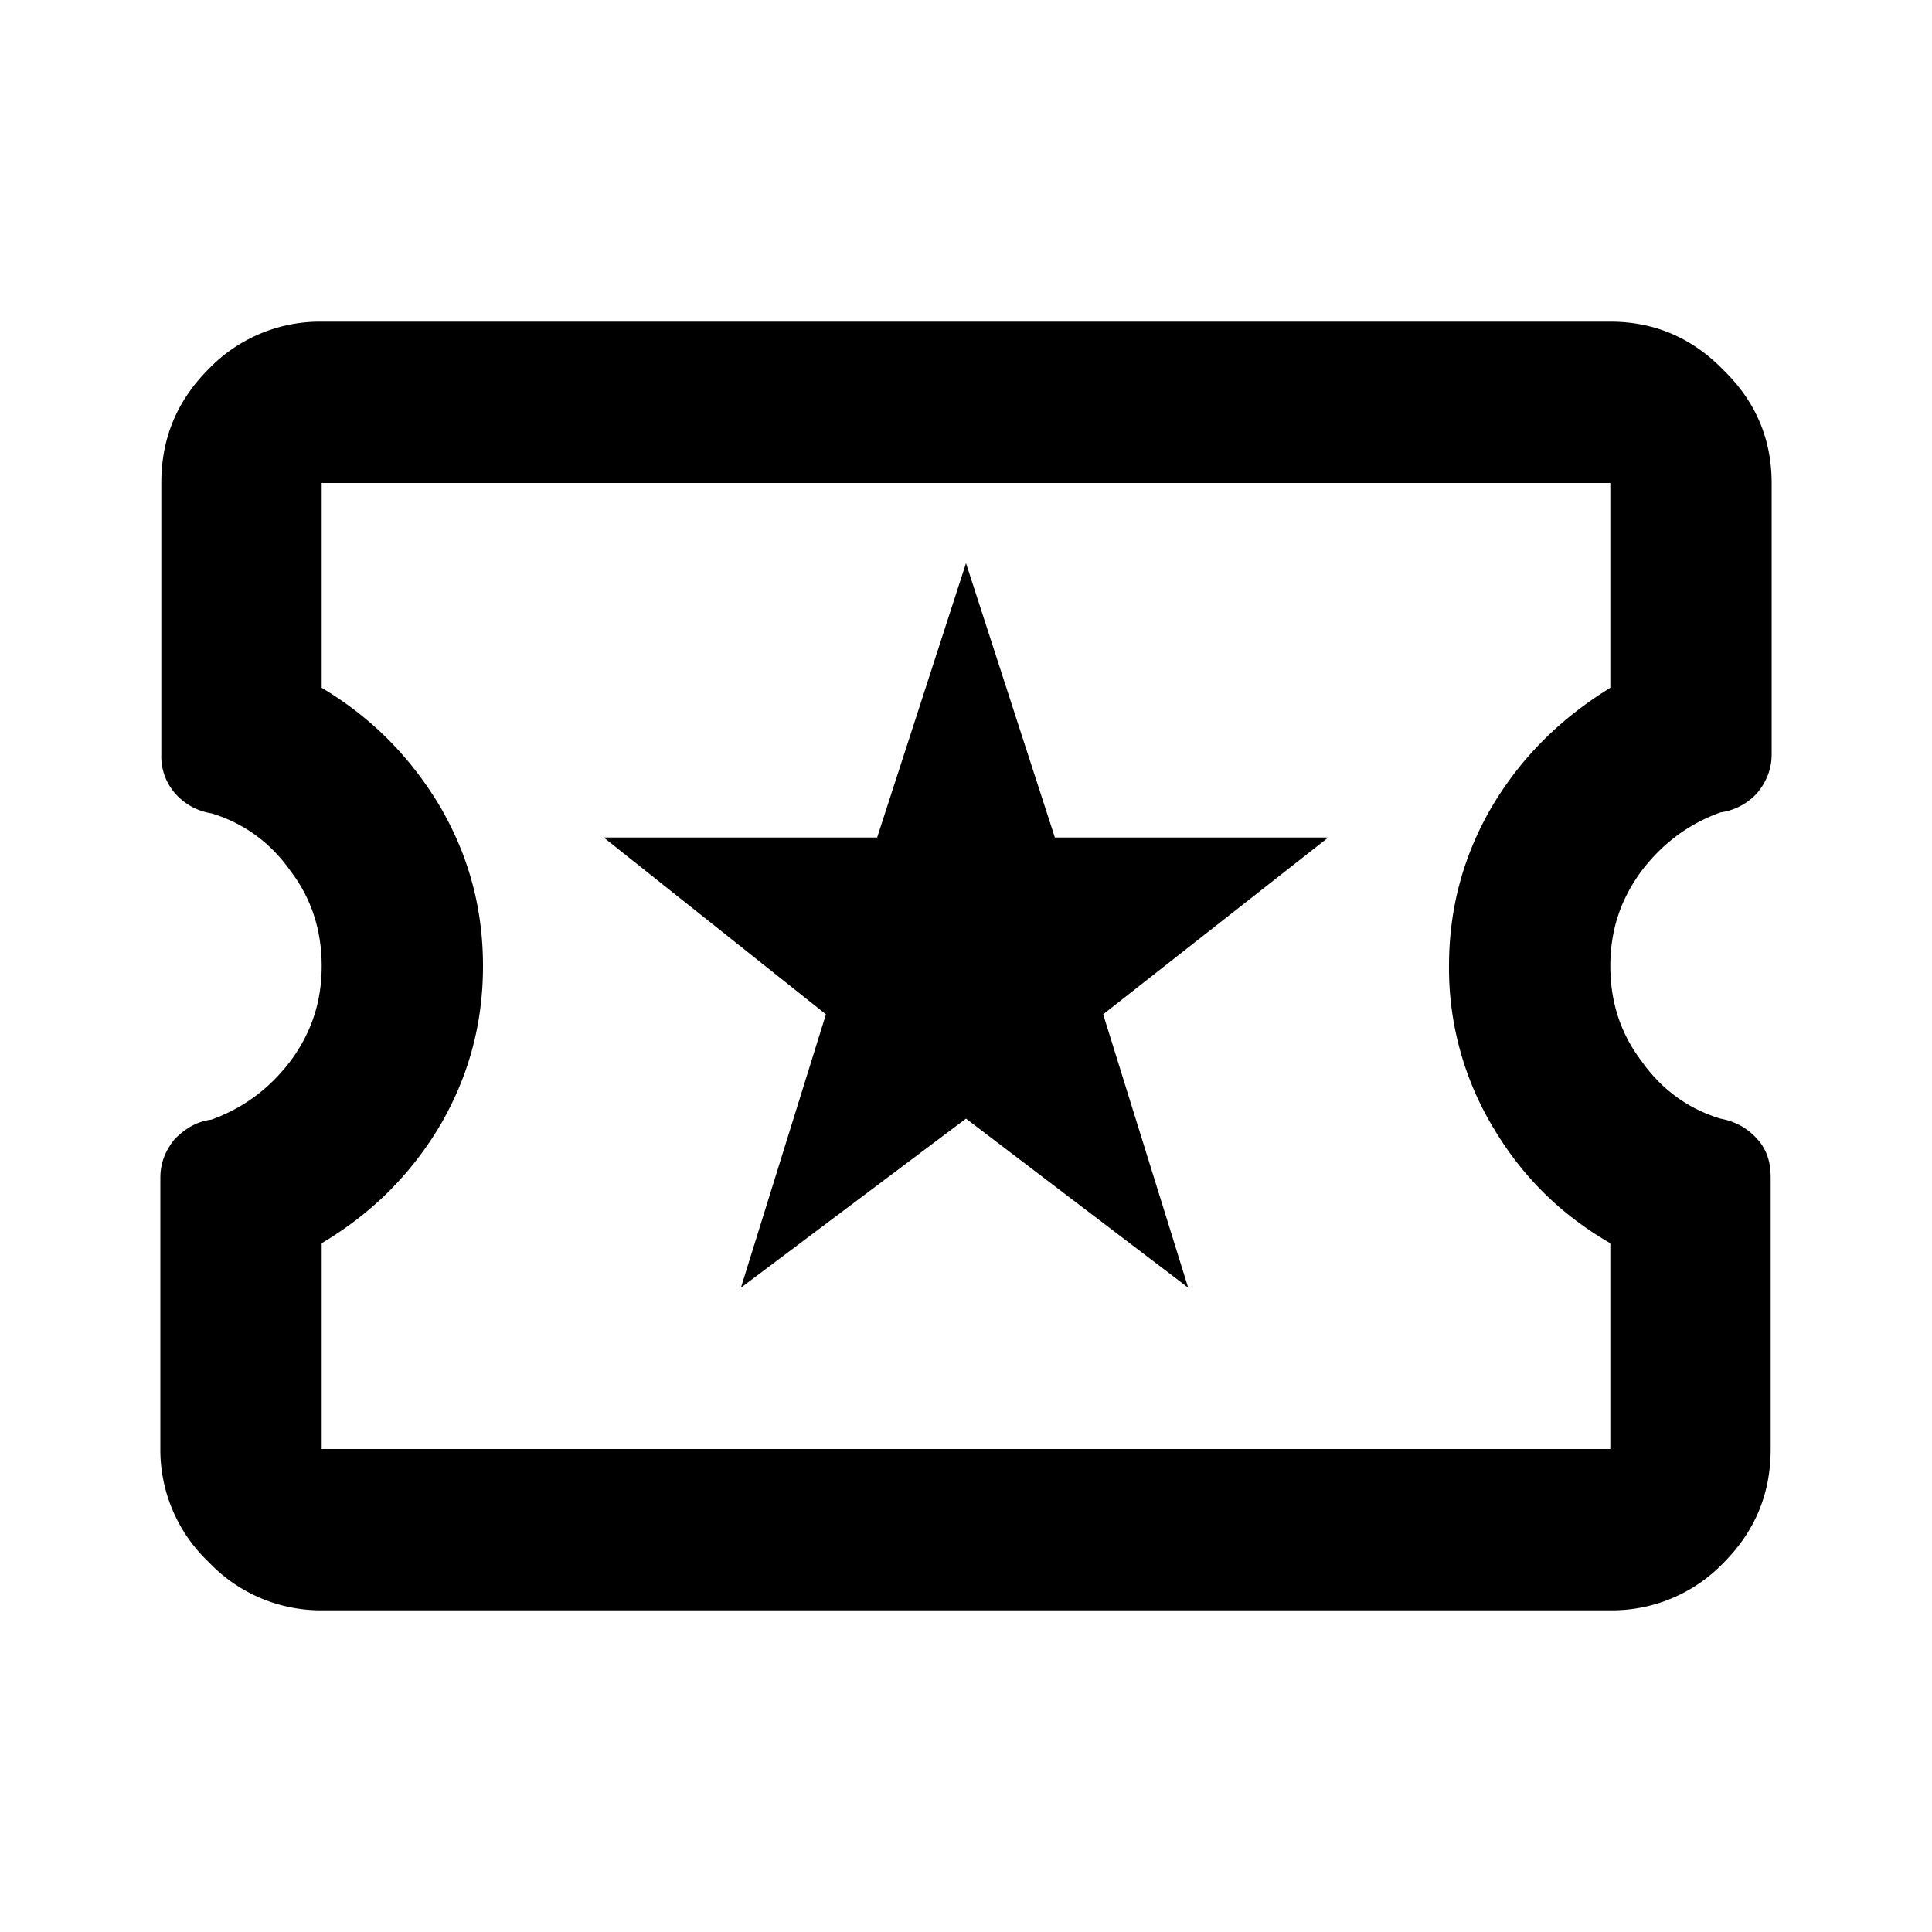 <svg width="20" height="20" fill="none" xmlns="http://www.w3.org/2000/svg">
  <path d="M7.67 13.33 10 11.58l2.3 1.75-.88-2.83 2.33-1.83h-2.83L10 5.83l-.92 2.84H6.25l2.3 1.83-.88 2.83Zm-4.34 3.34a1.6 1.6 0 0 1-1.17-.5 1.6 1.6 0 0 1-.5-1.17v-2.81c0-.16.06-.29.15-.4.1-.1.22-.18.38-.2.33-.12.6-.32.82-.61.22-.3.32-.62.32-.98s-.1-.69-.32-.98c-.21-.3-.49-.5-.82-.6a.63.63 0 0 1-.38-.21.58.58 0 0 1-.14-.4V5c0-.46.16-.85.49-1.18a1.6 1.6 0 0 1 1.17-.49h13.34c.46 0 .85.17 1.17.5.33.32.5.71.5 1.17v2.81c0 .16-.06.29-.15.4a.63.63 0 0 1-.38.2c-.33.12-.6.32-.82.61-.22.3-.32.62-.32.98s.1.69.32.98c.21.3.49.5.82.6.16.03.28.1.38.21.1.11.14.24.14.4V15c0 .46-.16.85-.49 1.18a1.6 1.6 0 0 1-1.17.49H3.33Zm0-1.67h13.34v-2.13c-.52-.3-.92-.7-1.22-1.21A3.2 3.2 0 0 1 15 10c0-.6.15-1.15.45-1.66.3-.5.7-.9 1.22-1.22V5H3.33v2.12c.52.31.92.72 1.22 1.22.3.51.45 1.06.45 1.66 0 .6-.15 1.15-.45 1.66-.3.5-.7.9-1.22 1.21V15Z" fill="#000"/>
</svg>